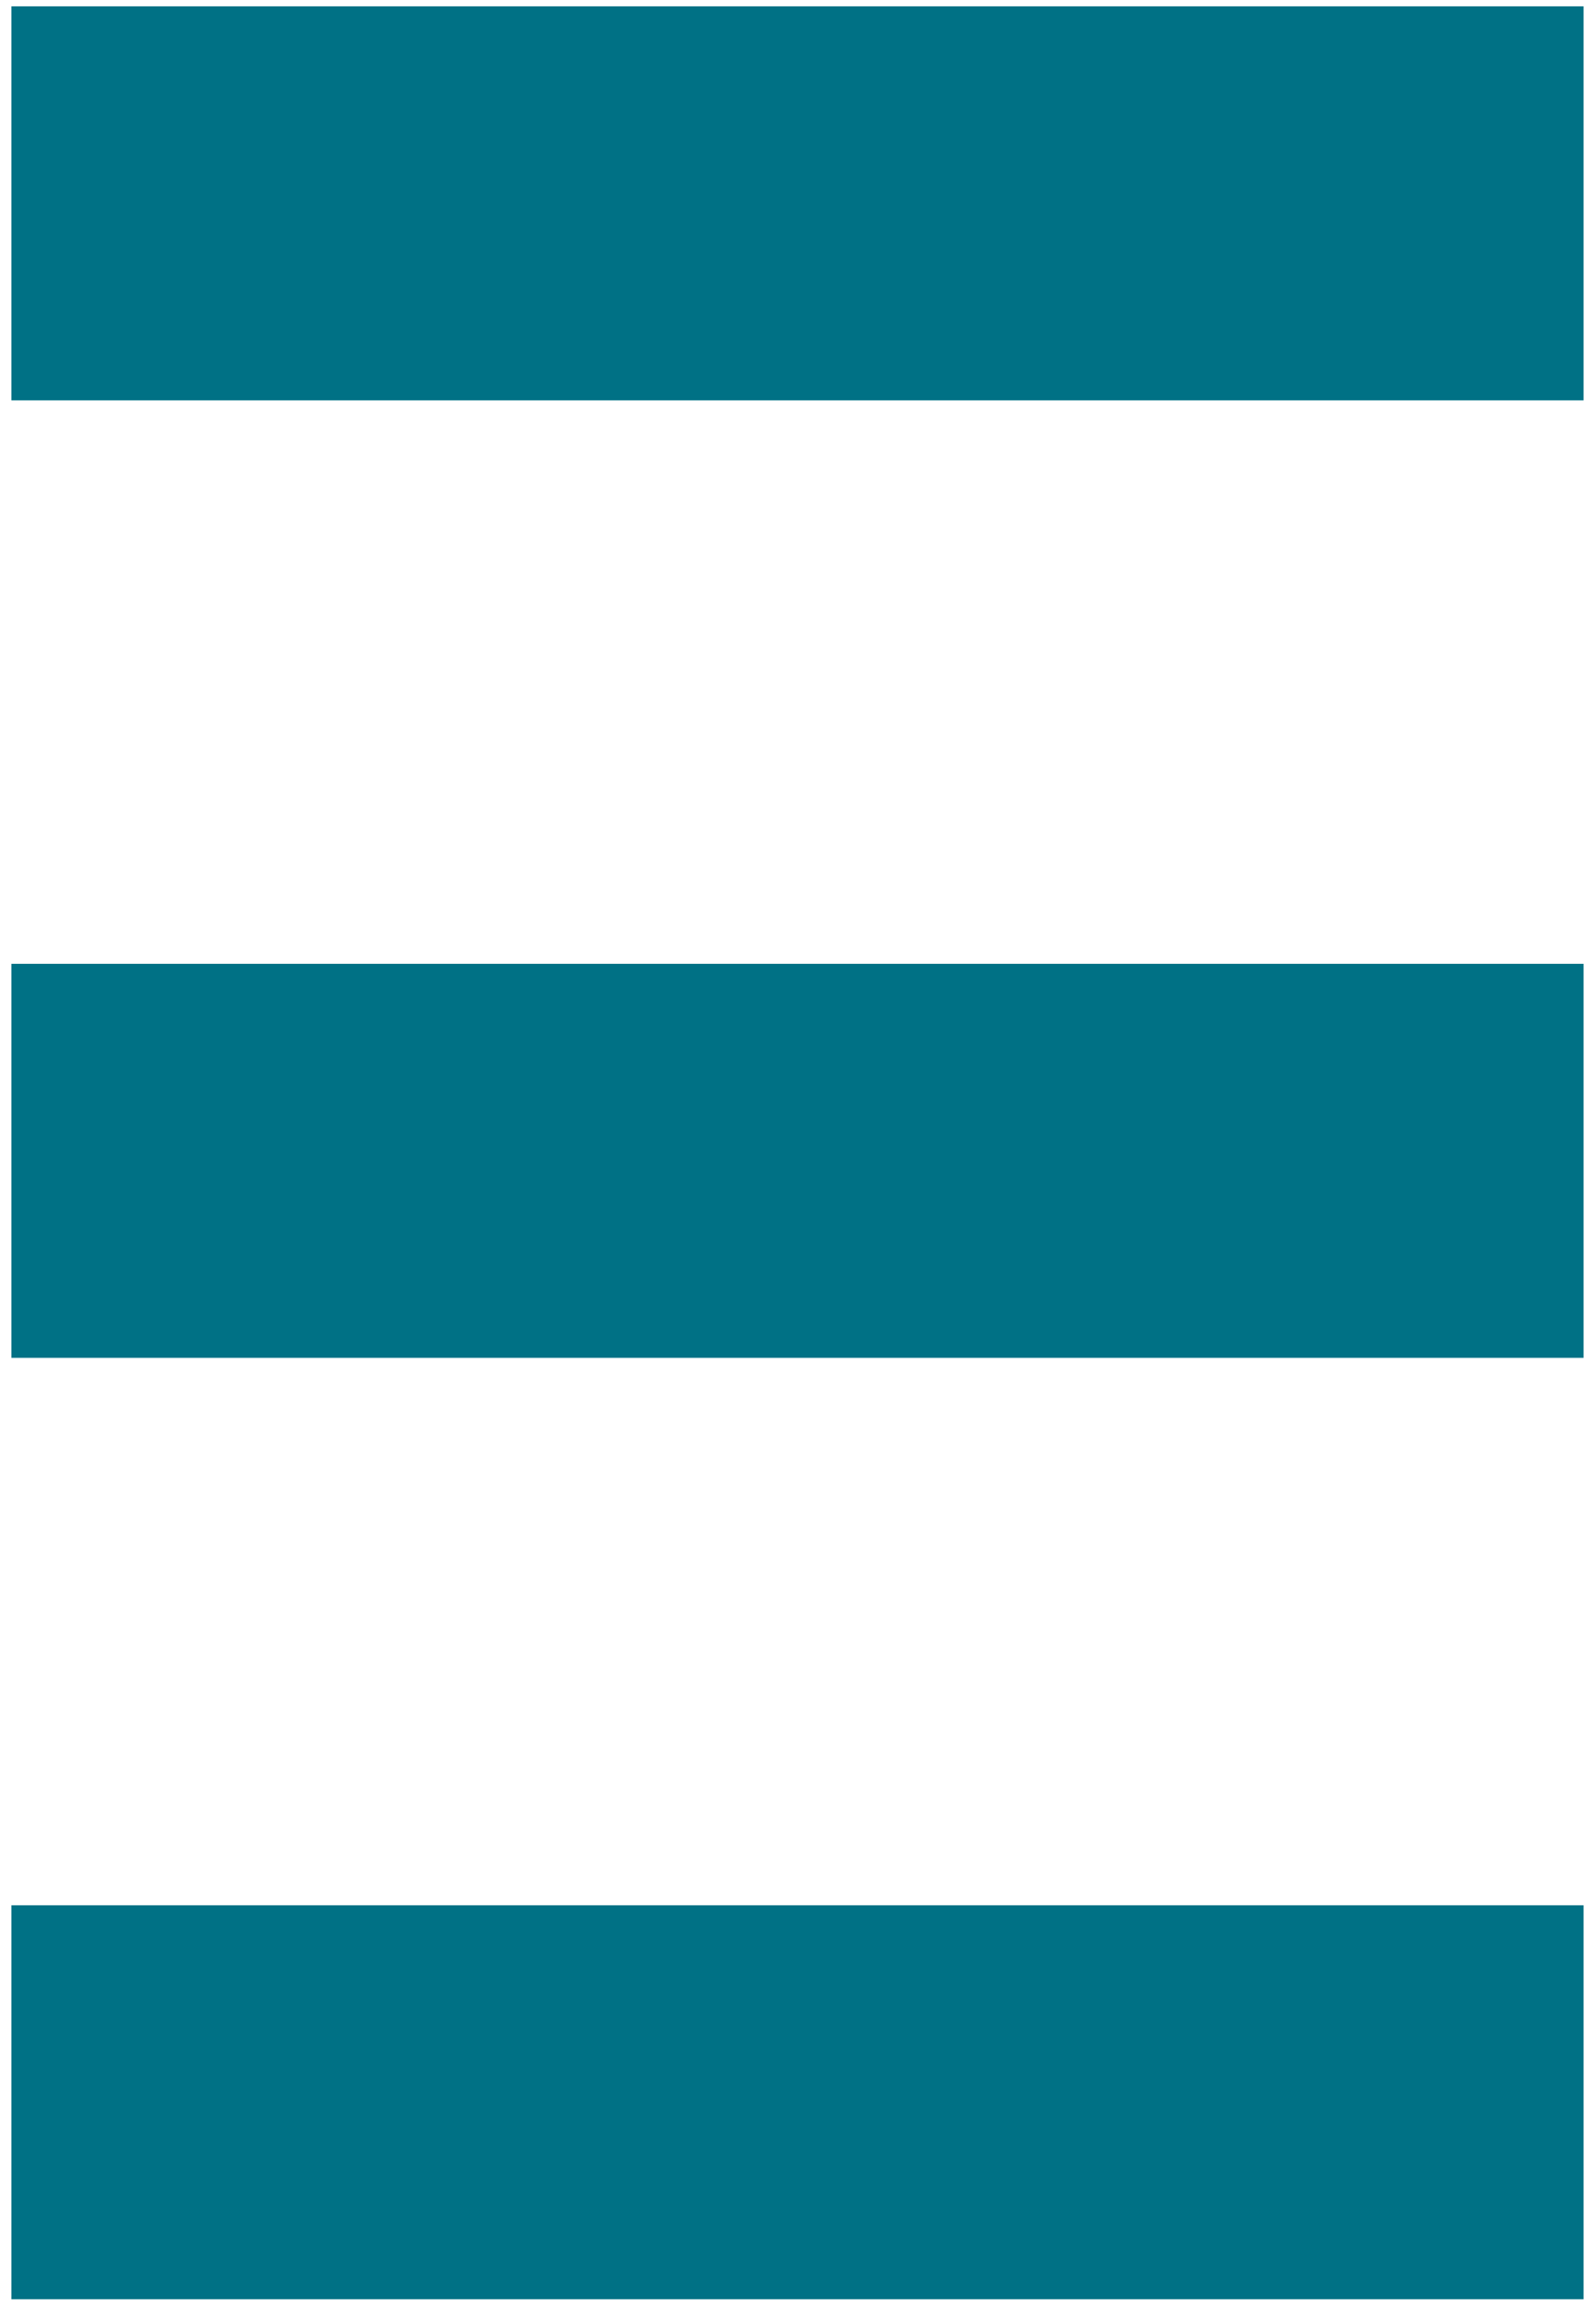 <svg xmlns="http://www.w3.org/2000/svg" width="122" height="176" viewBox="0 0 122 176" fill="none"><path d="M121.05 145.559H0.87V175.66H121.05V145.559ZM0.87 103.736H121.05V73.635H0.87V103.736ZM0.87 30.585H121.05V0.484H0.87V30.585Z" fill="#007185"></path></svg>